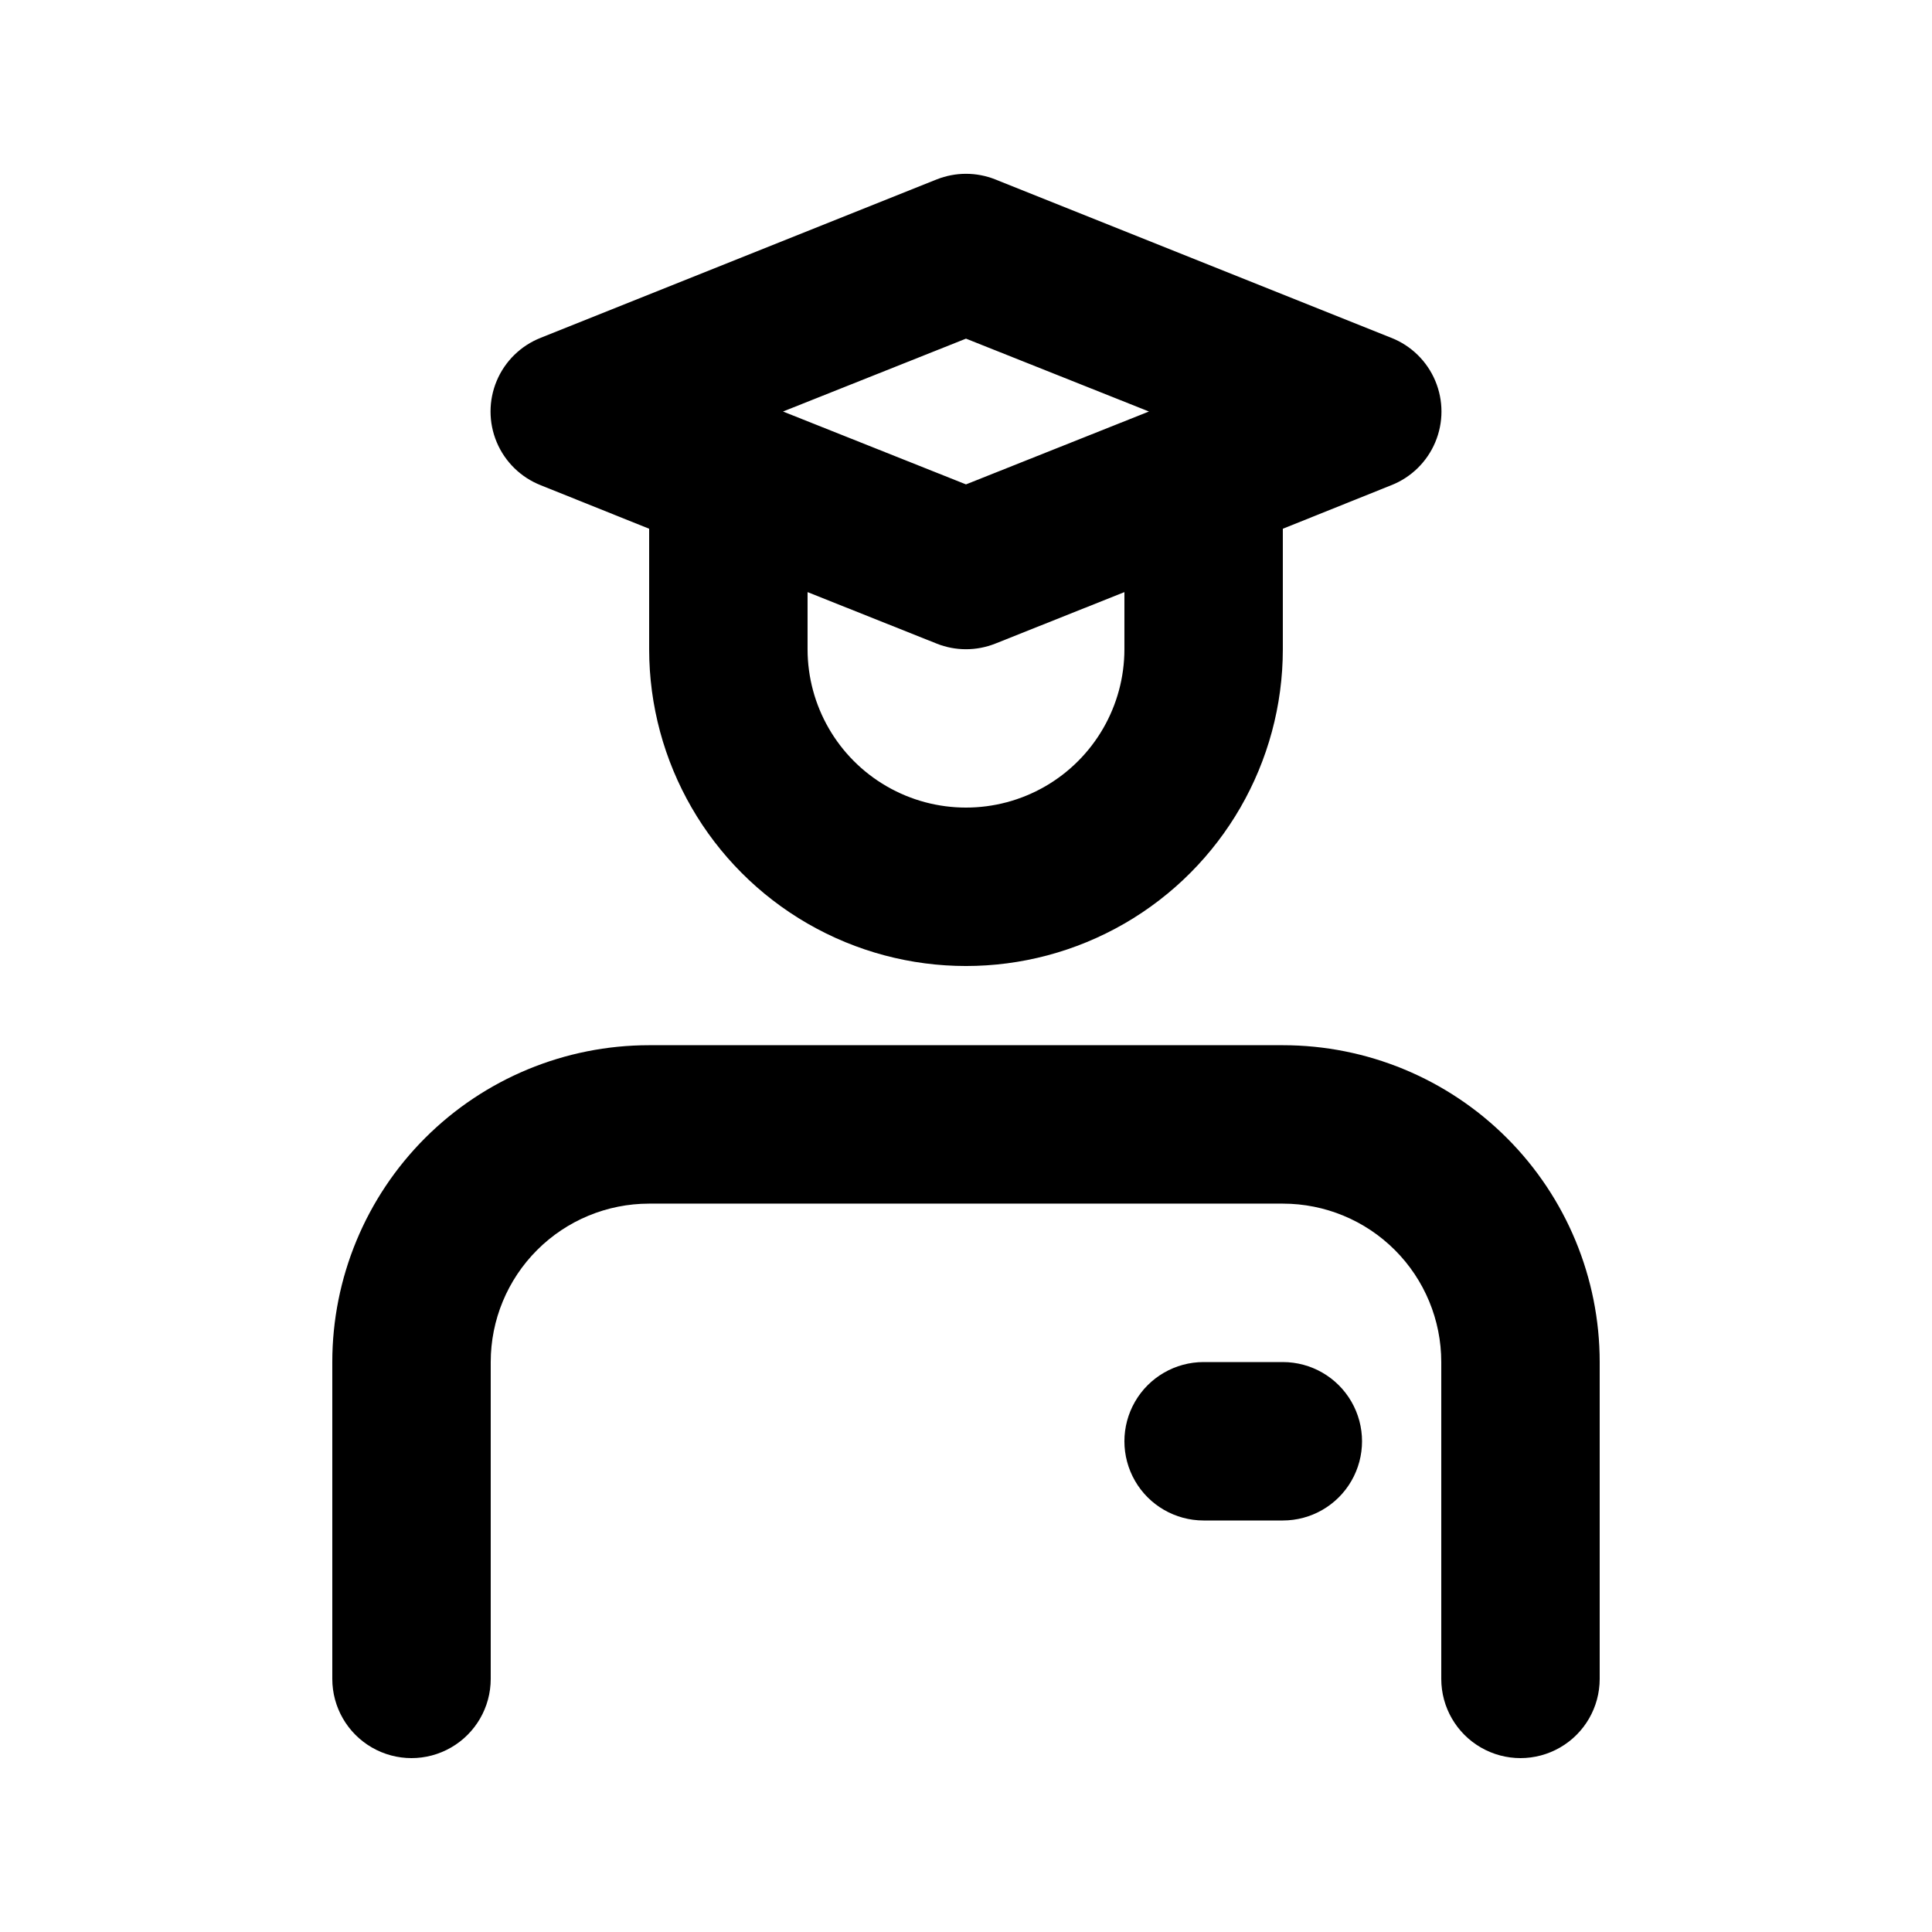 <?xml version="1.0" encoding="UTF-8"?>
<!-- Uploaded to: SVG Repo, www.svgrepo.com, Generator: SVG Repo Mixer Tools -->
<svg fill="#000000" width="800px" height="800px" version="1.1" viewBox="144 144 512 512" xmlns="http://www.w3.org/2000/svg">
 <g>
  <path d="m483.96 420.99h-167.93c-22.27 0-43.629 8.844-59.375 24.594-15.746 15.746-24.594 37.102-24.594 59.371v83.969c0 7.5 4 14.43 10.496 18.18s14.496 3.75 20.992 0c6.496-3.75 10.496-10.68 10.496-18.18v-83.969c0-11.133 4.422-21.812 12.297-29.684 7.871-7.875 18.551-12.297 29.688-12.297h167.94-0.004c11.137 0 21.816 4.422 29.688 12.297 7.875 7.871 12.297 18.551 12.297 29.684v83.969c0 7.5 4.004 14.43 10.496 18.18 6.496 3.75 14.5 3.75 20.992 0 6.496-3.75 10.496-10.68 10.496-18.18v-83.969c0-22.27-8.844-43.625-24.594-59.371-15.746-15.75-37.102-24.594-59.375-24.594z"/>
  <path d="m287.27 272.58 28.762 11.543v31.91c0 29.996 16.004 57.719 41.984 72.719s57.988 15 83.969 0c25.977-15 41.98-42.723 41.98-72.719v-31.91l28.758-11.547 0.004 0.004c5.25-2.078 9.445-6.18 11.633-11.387 2.191-5.203 2.191-11.07 0-16.277-2.188-5.203-6.383-9.309-11.633-11.383l-104.96-41.984c-4.988-1.984-10.547-1.984-15.535 0l-104.96 41.984c-5.25 2.074-9.445 6.18-11.633 11.383-2.188 5.207-2.188 11.074 0 16.277 2.188 5.207 6.383 9.309 11.633 11.387zm154.71 43.453c0 15-8.004 28.859-20.992 36.359-12.992 7.5-28.996 7.5-41.984 0-12.992-7.5-20.992-21.359-20.992-36.359v-15.117l34.219 13.645-0.004 0.004c4.988 1.984 10.547 1.984 15.535 0l34.219-13.648zm-41.984-82.289 48.488 19.312-48.488 19.312-48.492-19.312z"/>
  <path d="m483.96 504.96h-20.988c-7.5 0-14.434 4.004-18.18 10.496-3.75 6.496-3.75 14.5 0 20.992 3.746 6.496 10.68 10.496 18.18 10.496h20.992-0.004c7.5 0 14.434-4 18.18-10.496 3.75-6.492 3.75-14.496 0-20.992-3.746-6.492-10.68-10.496-18.18-10.496z"/>
 </g>
</svg>